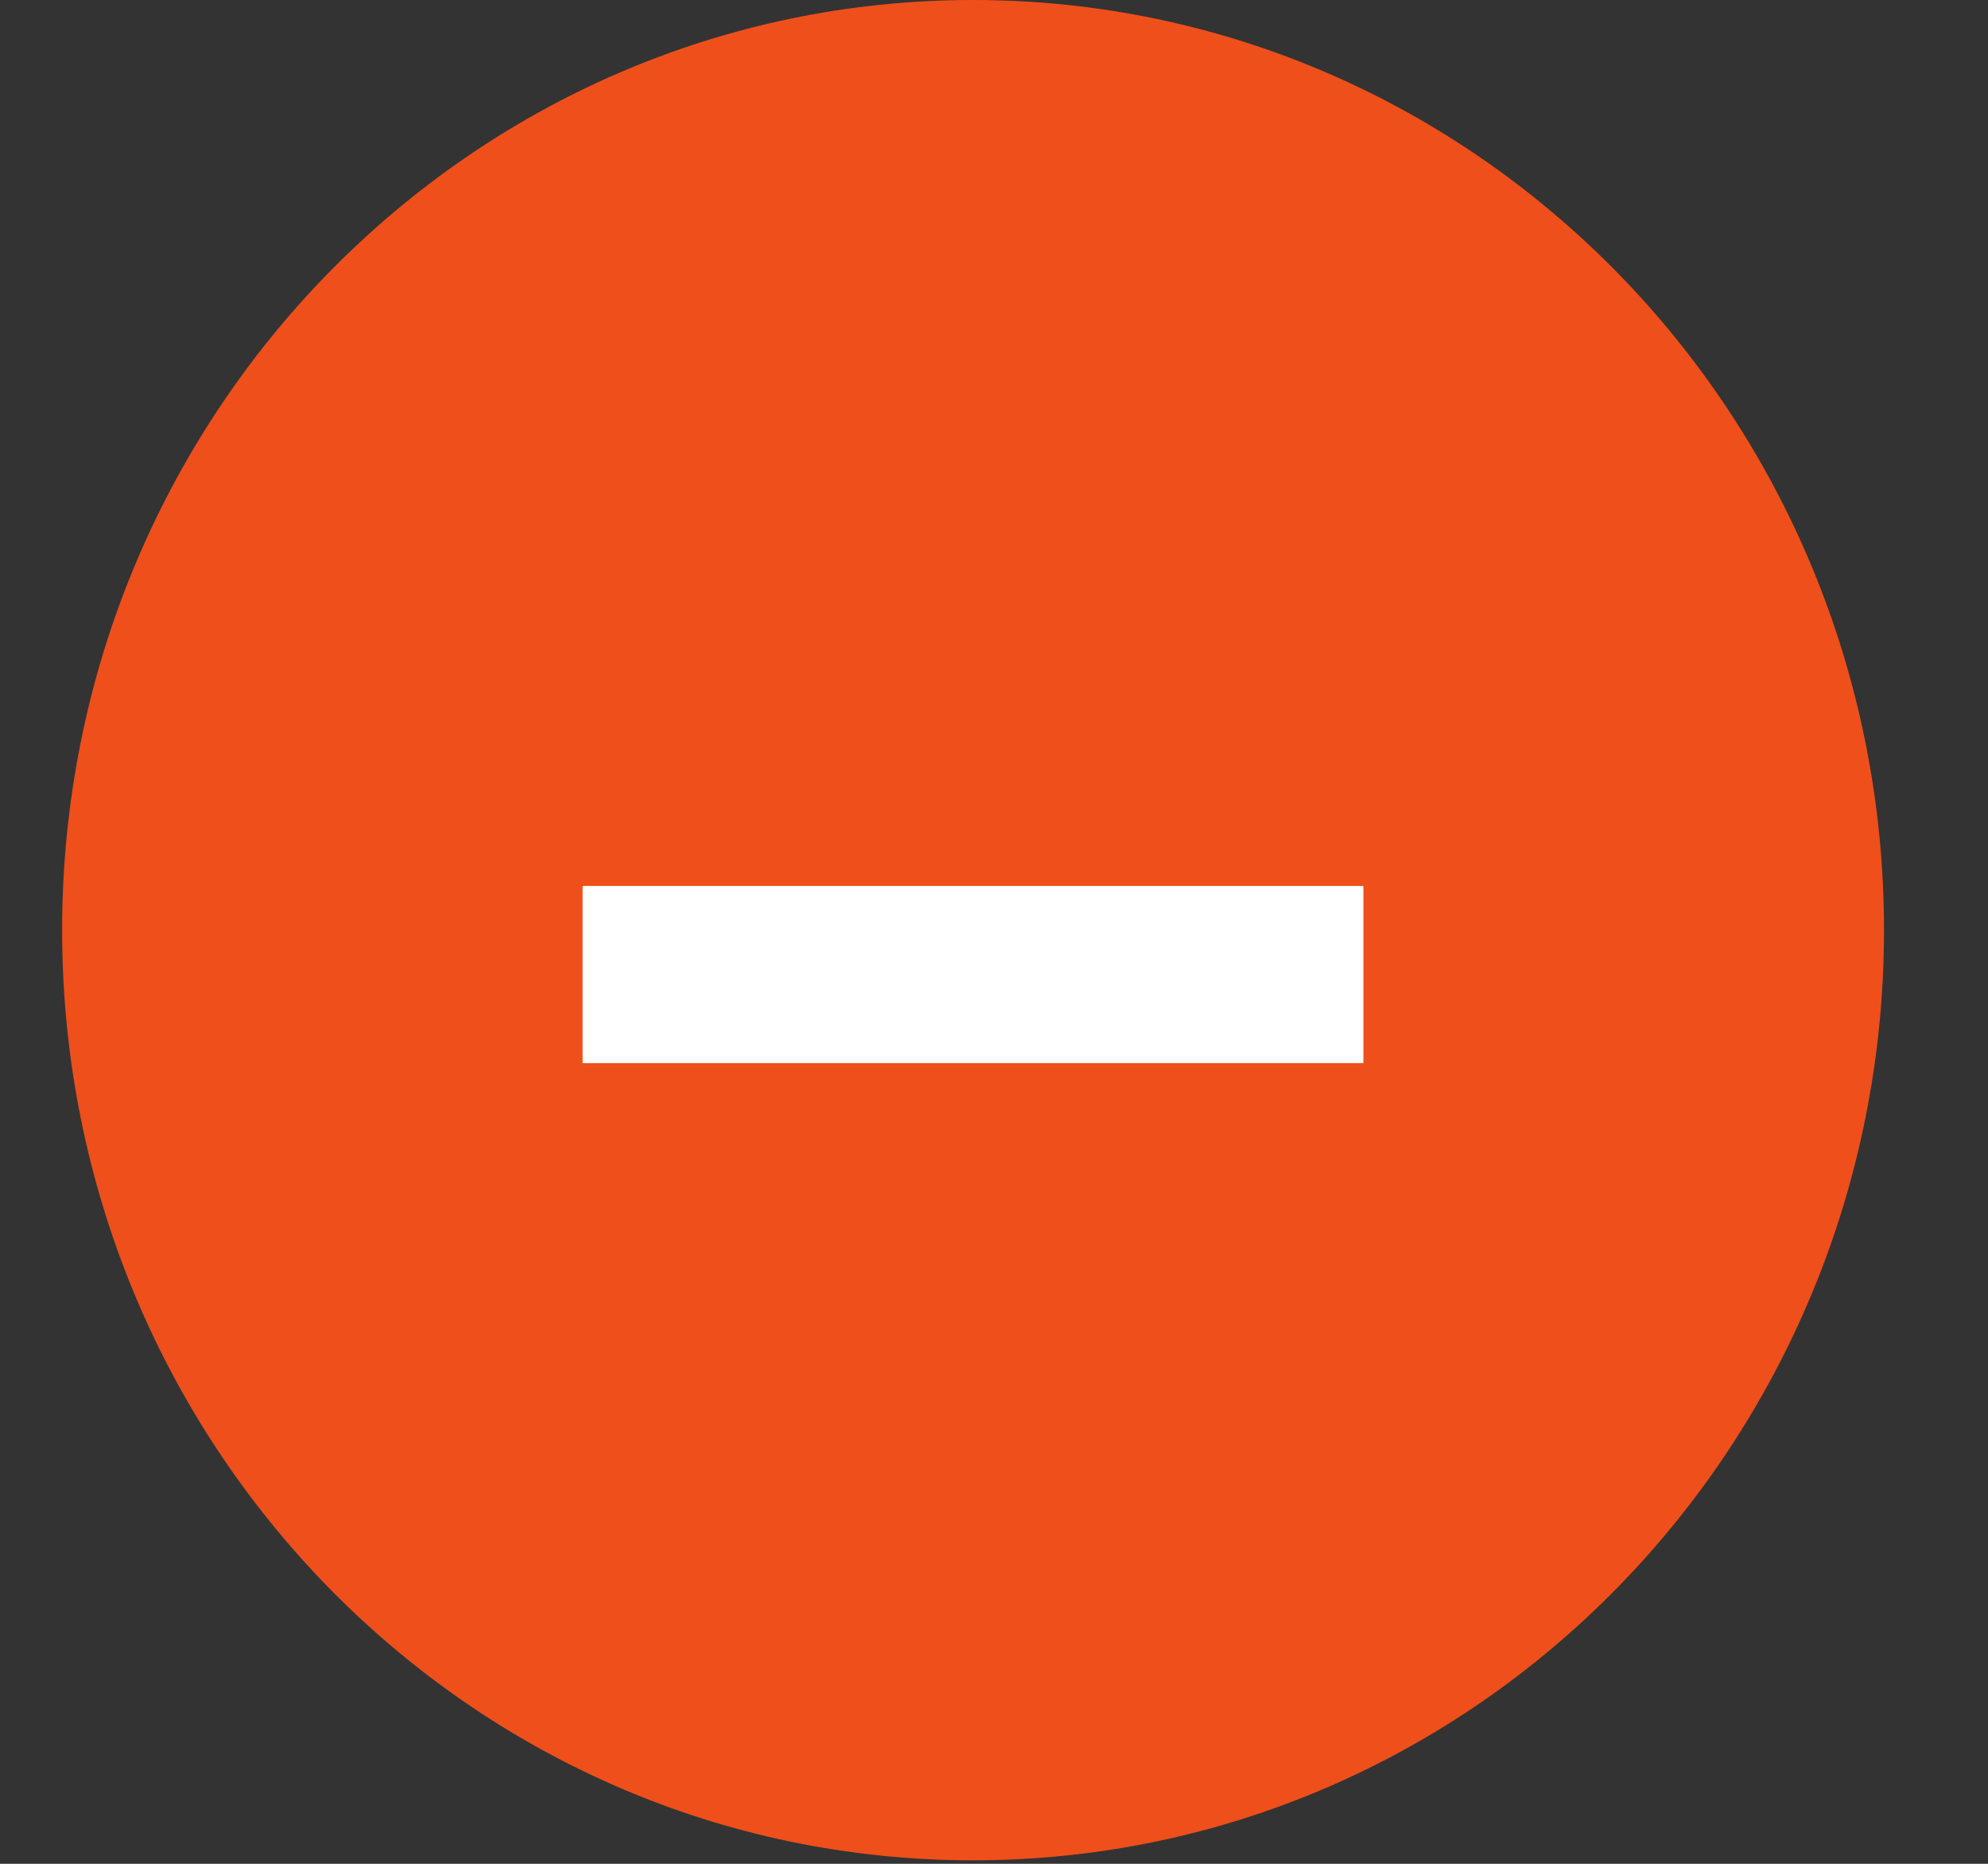 <svg width="16" height="15" viewBox="0 0 16 15" fill="none" xmlns="http://www.w3.org/2000/svg">
<rect x="0" y="0" width="16" height="15" fill="#333333" stroke="none"/>
<path d="M7.831 14.972C11.88 14.972 15.163 11.621 15.163 7.486C15.163 3.352 11.88 0 7.831 0C3.782 0 0.5 3.352 0.5 7.486C0.5 11.621 3.782 14.972 7.831 14.972Z" fill="#EF4F1B"/>
<path d="M4.689 8.556V7.13H10.973V8.556H4.689Z" fill="white"/>
</svg>
